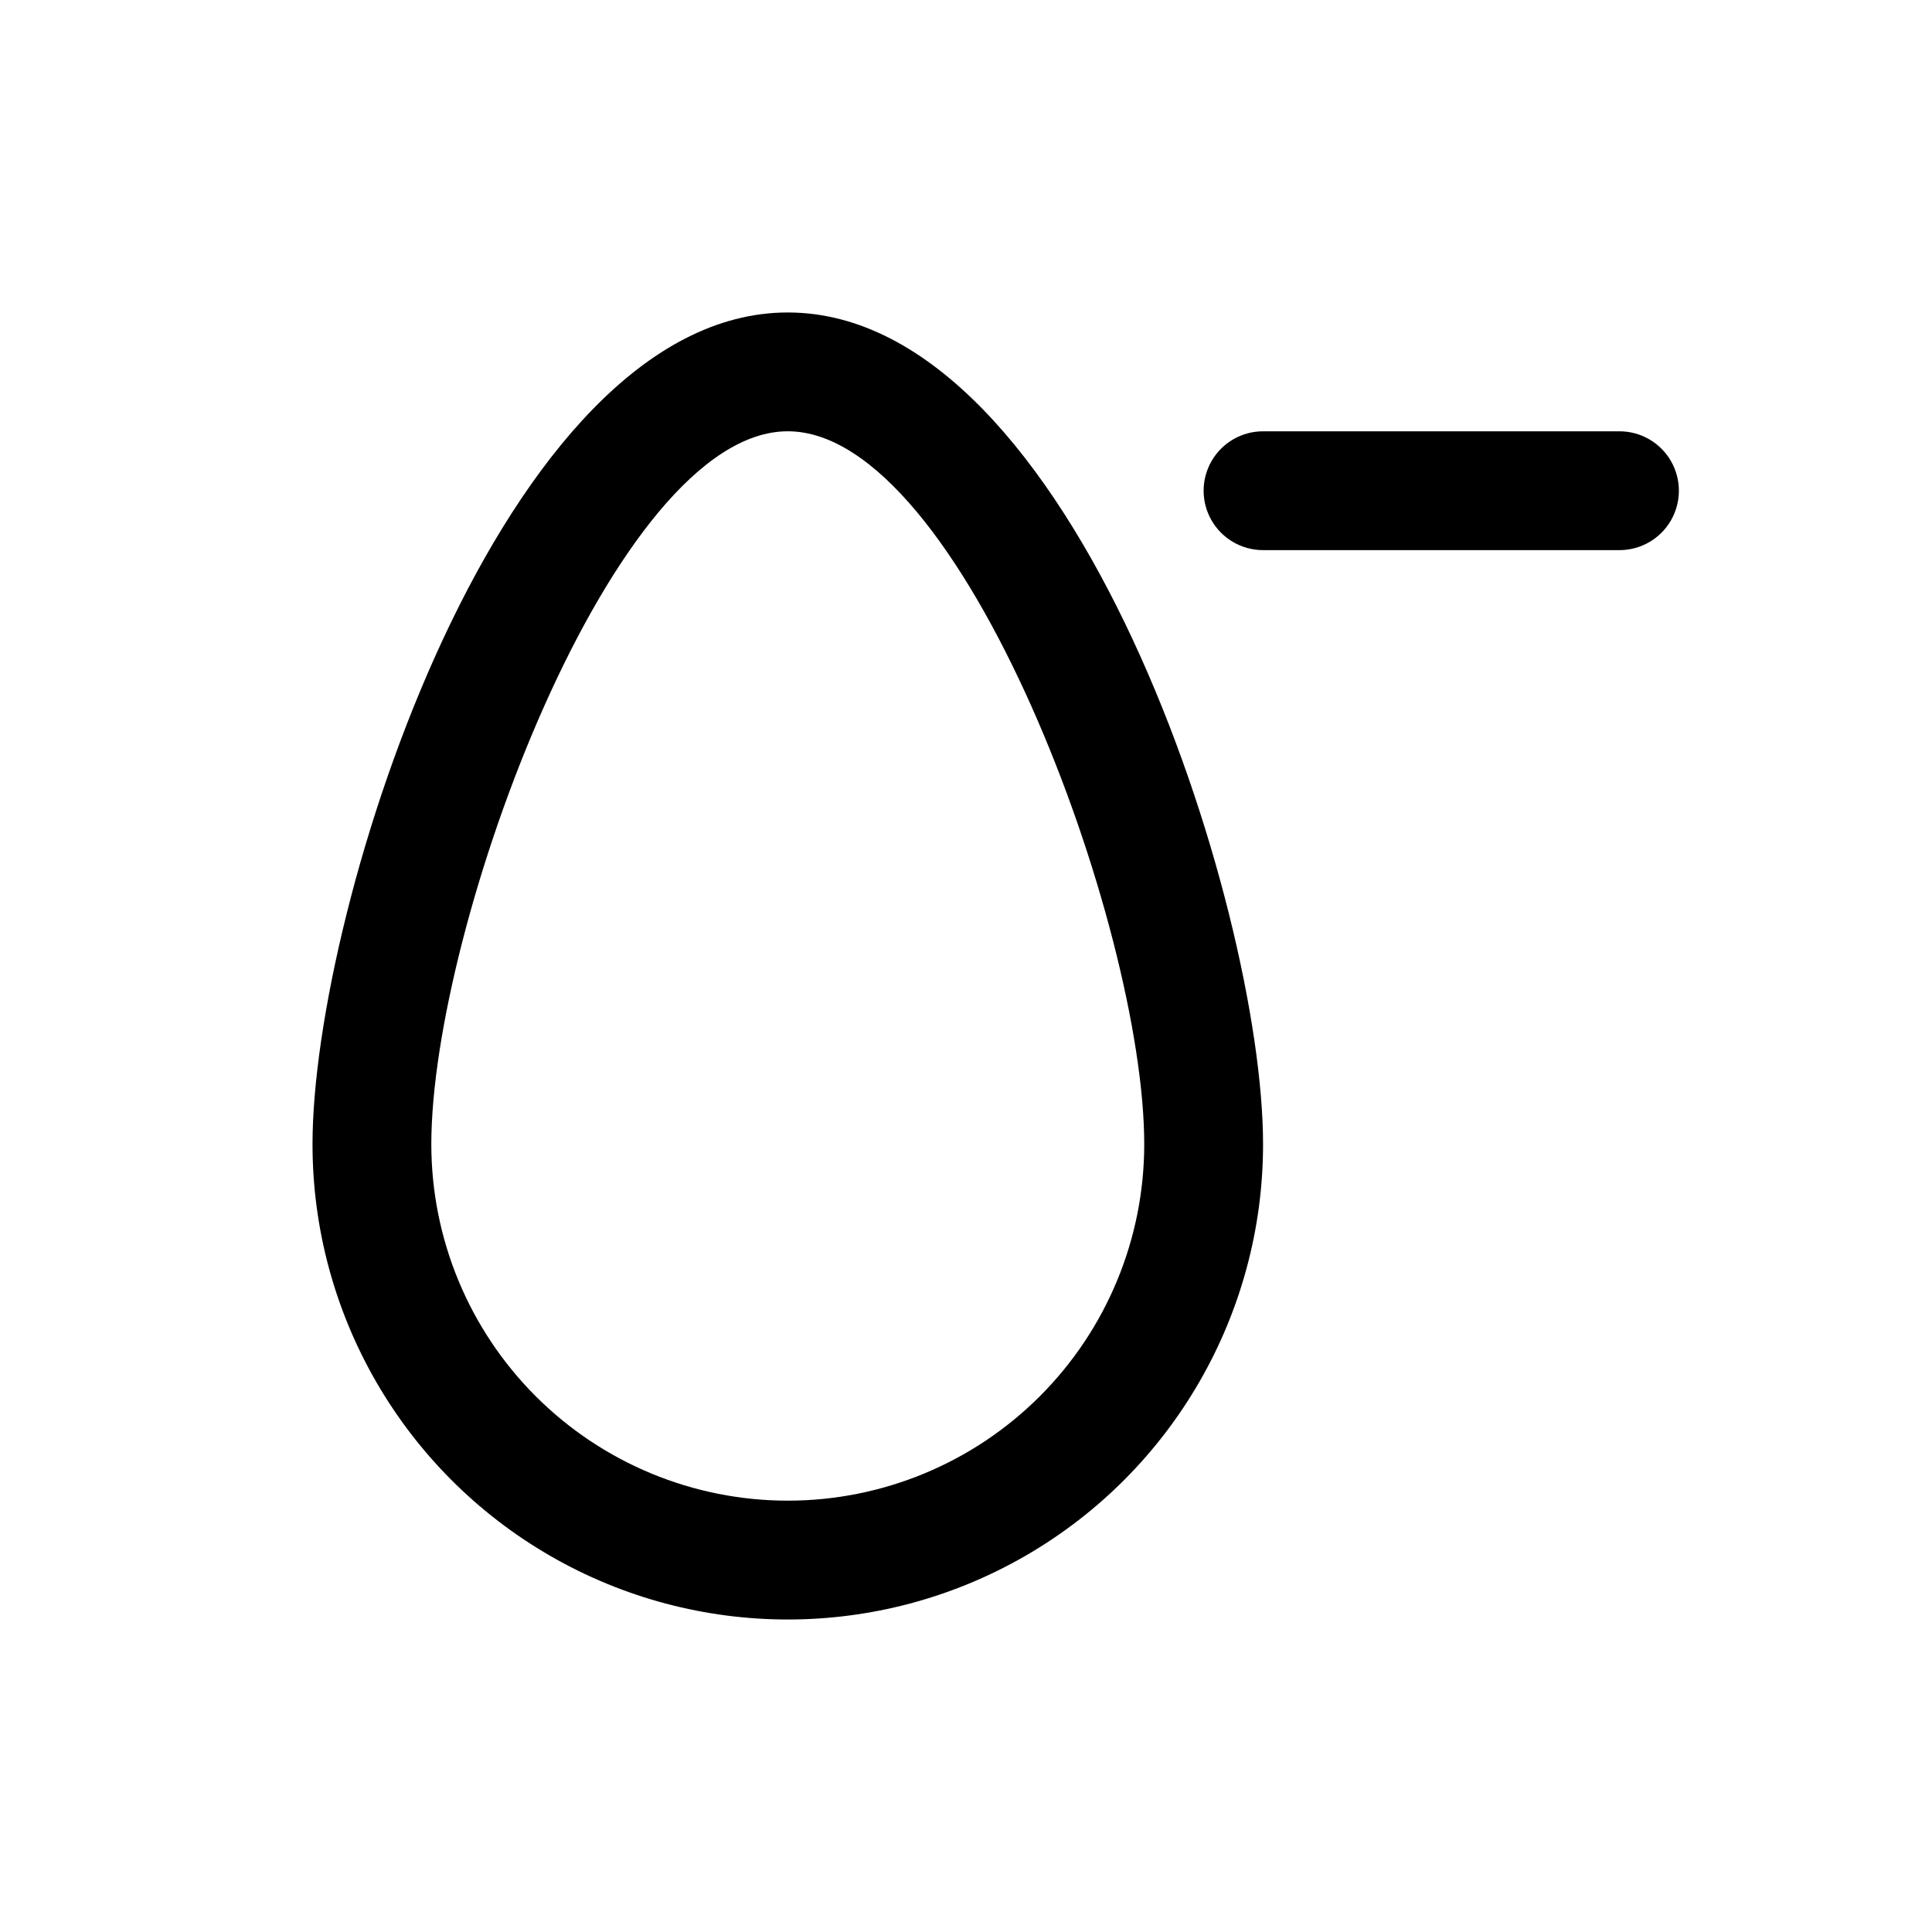 <?xml version="1.0" encoding="UTF-8"?>
<!-- Uploaded to: SVG Repo, www.svgrepo.com, Generator: SVG Repo Mixer Tools -->
<svg fill="#000000" width="800px" height="800px" version="1.1" viewBox="144 144 512 512" xmlns="http://www.w3.org/2000/svg">
 <g>
  <path d="m352.77 226.81c-75.727 0-125.95 157.44-125.95 220.42 0 45 24.008 86.578 62.977 109.08 38.973 22.5 86.984 22.5 125.95 0s62.977-64.078 62.977-109.08c0-62.977-50.223-220.42-125.95-220.42zm0 314.88c-25.055 0-49.082-9.953-66.797-27.668s-27.668-41.742-27.668-66.797c0-57.781 48.336-188.93 94.465-188.93s94.465 131.15 94.465 188.93c0 25.055-9.953 49.082-27.668 66.797s-41.742 27.668-66.797 27.668z"/>
  <path d="m573.18 258.3h-94.465c-5.625 0-10.824 3.004-13.633 7.875-2.812 4.871-2.812 10.871 0 15.742 2.809 4.871 8.008 7.871 13.633 7.871h94.465c5.625 0 10.82-3 13.633-7.871 2.812-4.871 2.812-10.871 0-15.742-2.812-4.871-8.008-7.875-13.633-7.875z"/>
 </g>
</svg>